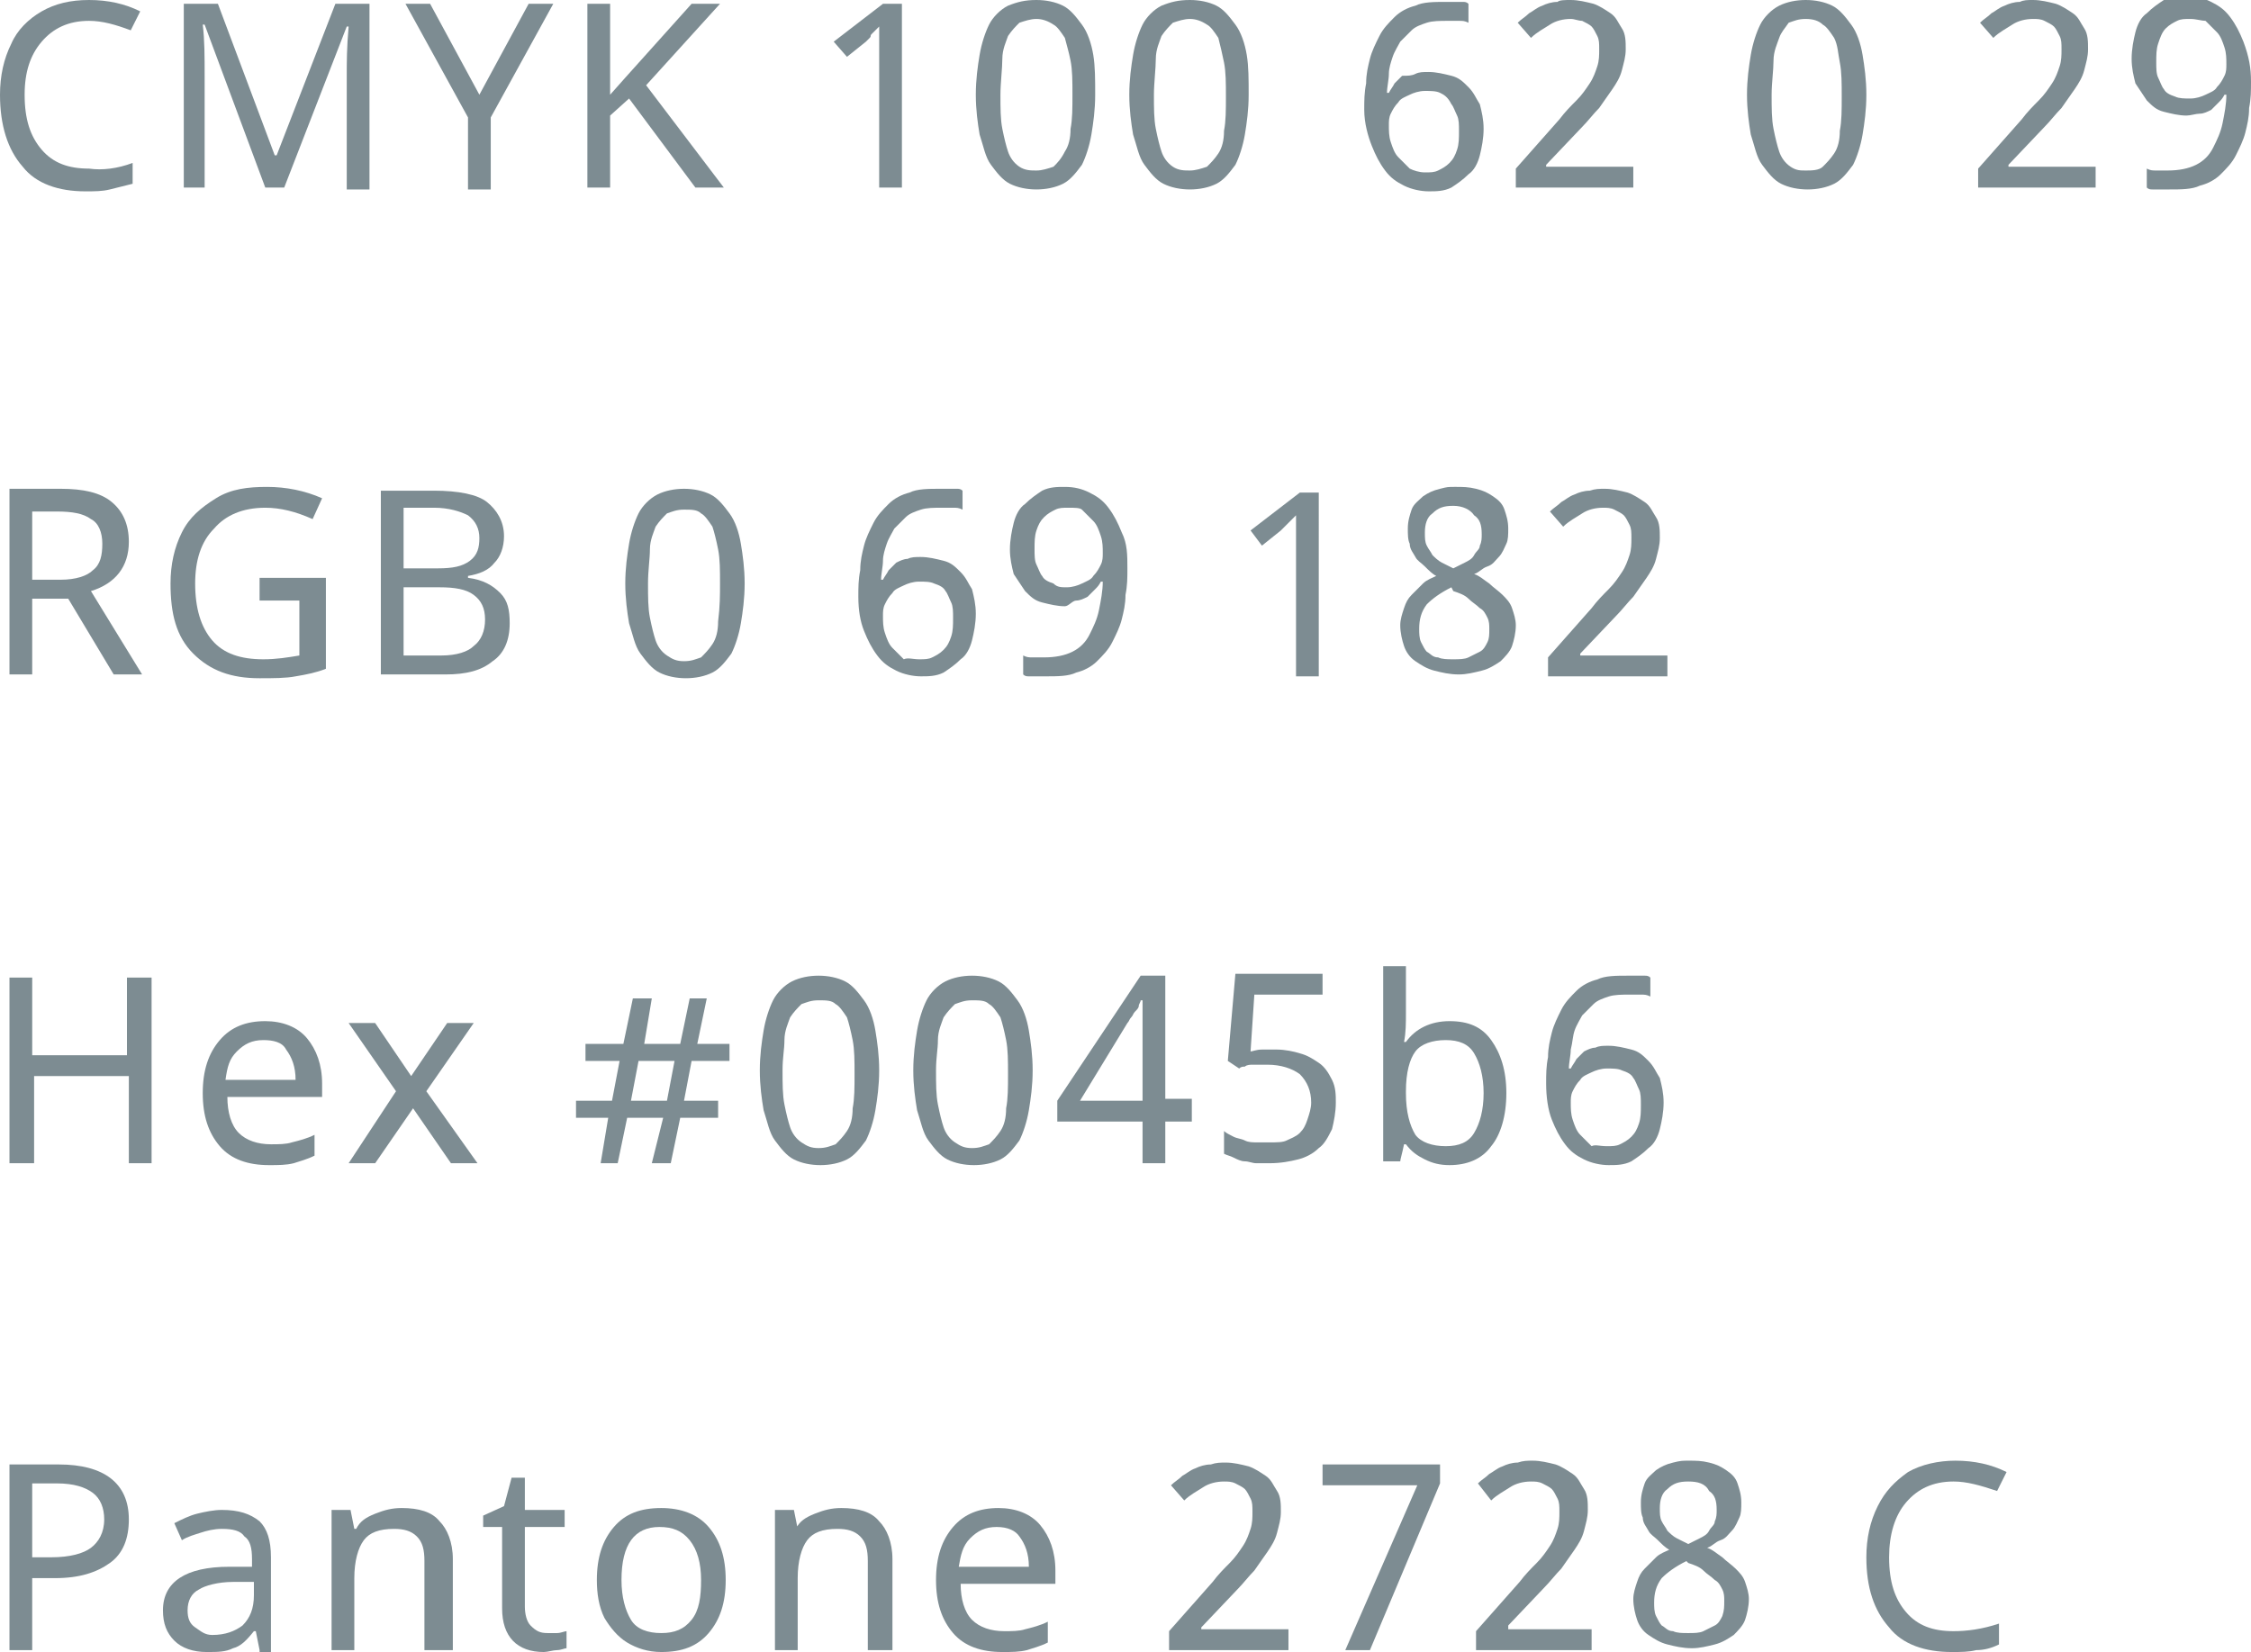 <?xml version="1.0" encoding="UTF-8"?> <!-- Generator: Adobe Illustrator 18.0.0, SVG Export Plug-In . SVG Version: 6.00 Build 0) --> <svg xmlns="http://www.w3.org/2000/svg" xmlns:xlink="http://www.w3.org/1999/xlink" x="0px" y="0px" viewBox="0 0 118.8 87.2" xml:space="preserve"> <g id="фон"> </g> <g id="статика"> </g> <g id="анимации"> <g> <g> <path fill="#7D8C92" d="M4.7,1.1c-1.1,0-1.9,0.4-2.5,1.1C1.6,2.9,1.3,3.8,1.3,5c0,1.3,0.3,2.2,0.9,2.9c0.6,0.7,1.4,1,2.5,1 C5.4,9,6.2,8.9,7,8.6v1.1C6.6,9.8,6.2,9.9,5.8,10c-0.4,0.1-0.8,0.1-1.3,0.1c-1.4,0-2.6-0.4-3.3-1.3C0.4,7.9,0,6.6,0,5 c0-1,0.2-1.9,0.6-2.7C0.9,1.6,1.5,1,2.2,0.6C2.9,0.2,3.7,0,4.7,0c1,0,1.9,0.2,2.7,0.6l-0.5,1C6.1,1.3,5.4,1.1,4.7,1.1z"></path> <path fill="#7D8C92" d="M14,9.9l-3.2-8.6h-0.1C10.8,2.1,10.8,3,10.8,4v5.9H9.7V0.2h1.8l3,8h0.1l3.1-8h1.8v9.8h-1.2v-6 c0-0.7,0-1.5,0.1-2.6h-0.1L15,9.9H14z"></path> <path fill="#7D8C92" d="M25.3,5l2.6-4.8h1.3l-3.3,6v3.8h-1.2V6.2l-3.3-6h1.3L25.3,5z"></path> <path fill="#7D8C92" d="M38.2,9.9h-1.5l-3.5-4.7l-1,0.9v3.8H31V0.2h1.2V5l0.8-0.9l3.5-3.9H38l-3.9,4.3L38.2,9.9z"></path> <path fill="#7D8C92" d="M47.6,9.9h-1.2V3.8c0-0.2,0-0.4,0-0.6c0-0.2,0-0.4,0-0.7c0-0.2,0-0.4,0-0.6c0-0.2,0-0.4,0-0.5 c-0.1,0.1-0.1,0.1-0.2,0.2s-0.1,0.1-0.2,0.2S46,1.9,45.9,2c-0.1,0.1-0.1,0.1-0.2,0.2l-1,0.8L44,2.2l2.6-2h1V9.9z"></path> <path fill="#7D8C92" d="M57.8,5c0,0.8-0.1,1.5-0.2,2.1c-0.1,0.6-0.3,1.2-0.5,1.6c-0.3,0.4-0.6,0.8-1,1c-0.4,0.2-0.9,0.3-1.4,0.3 c-0.5,0-1-0.1-1.4-0.3s-0.7-0.6-1-1s-0.4-1-0.6-1.6c-0.1-0.6-0.2-1.3-0.2-2.1c0-0.8,0.1-1.5,0.2-2.1s0.3-1.2,0.5-1.6 c0.2-0.4,0.6-0.8,1-1C53.7,0.1,54.1,0,54.7,0c0.5,0,1,0.1,1.4,0.3c0.4,0.2,0.7,0.6,1,1s0.5,1,0.6,1.6S57.8,4.2,57.8,5z M52.8,5 c0,0.7,0,1.3,0.1,1.8s0.2,0.9,0.3,1.2c0.1,0.3,0.3,0.6,0.6,0.8S54.4,9,54.7,9s0.6-0.1,0.9-0.2C55.8,8.6,56,8.4,56.2,8 c0.2-0.3,0.3-0.7,0.3-1.2c0.1-0.5,0.1-1.1,0.1-1.8c0-0.7,0-1.3-0.1-1.8S56.3,2.4,56.2,2c-0.2-0.3-0.4-0.6-0.6-0.7 C55.3,1.1,55,1,54.7,1s-0.6,0.1-0.9,0.2c-0.2,0.2-0.4,0.4-0.6,0.7c-0.1,0.3-0.3,0.7-0.3,1.2S52.8,4.4,52.8,5z"></path> <path fill="#7D8C92" d="M65.9,5c0,0.8-0.1,1.5-0.2,2.1c-0.1,0.6-0.3,1.2-0.5,1.6c-0.3,0.4-0.6,0.8-1,1c-0.4,0.2-0.9,0.3-1.4,0.3 c-0.5,0-1-0.1-1.4-0.3s-0.7-0.6-1-1s-0.4-1-0.6-1.6c-0.1-0.6-0.2-1.3-0.2-2.1c0-0.8,0.1-1.5,0.2-2.1s0.3-1.2,0.5-1.6 c0.2-0.4,0.6-0.8,1-1C61.8,0.1,62.2,0,62.8,0c0.5,0,1,0.1,1.4,0.3c0.4,0.2,0.7,0.6,1,1s0.5,1,0.6,1.6S65.9,4.2,65.9,5z M60.9,5 c0,0.7,0,1.3,0.1,1.8s0.2,0.9,0.3,1.2c0.1,0.3,0.3,0.6,0.6,0.8S62.5,9,62.8,9s0.6-0.1,0.9-0.2c0.2-0.2,0.4-0.4,0.6-0.7 c0.2-0.3,0.3-0.7,0.3-1.2c0.1-0.5,0.1-1.1,0.1-1.8c0-0.7,0-1.3-0.1-1.8S64.4,2.4,64.3,2c-0.2-0.3-0.4-0.6-0.6-0.7 C63.4,1.1,63.1,1,62.8,1s-0.6,0.1-0.9,0.2c-0.2,0.2-0.4,0.4-0.6,0.7c-0.1,0.3-0.3,0.7-0.3,1.2S60.9,4.4,60.9,5z"></path> <path fill="#7D8C92" d="M72,5.8c0-0.5,0-0.9,0.1-1.4c0-0.5,0.1-0.9,0.2-1.3c0.1-0.4,0.3-0.8,0.5-1.2c0.2-0.4,0.5-0.7,0.8-1 s0.7-0.5,1.1-0.6c0.4-0.2,1-0.2,1.6-0.2c0.1,0,0.2,0,0.3,0c0.1,0,0.2,0,0.3,0c0.1,0,0.2,0,0.3,0c0.1,0,0.2,0,0.3,0.1v1 c-0.2-0.1-0.3-0.1-0.5-0.1c-0.2,0-0.4,0-0.6,0c-0.4,0-0.8,0-1.1,0.1c-0.3,0.1-0.6,0.2-0.8,0.4c-0.2,0.2-0.4,0.4-0.6,0.6 c-0.1,0.2-0.3,0.5-0.4,0.8s-0.2,0.6-0.2,0.9c0,0.3-0.1,0.7-0.1,1h0.1c0.1-0.2,0.2-0.3,0.3-0.5c0.1-0.1,0.3-0.3,0.4-0.4 C74.3,4,74.5,4,74.7,3.9c0.2-0.1,0.4-0.1,0.7-0.1c0.4,0,0.8,0.1,1.2,0.2s0.6,0.3,0.9,0.6s0.4,0.6,0.6,0.9 c0.1,0.4,0.2,0.8,0.2,1.3c0,0.5-0.1,1-0.2,1.4c-0.1,0.4-0.3,0.8-0.6,1c-0.3,0.3-0.6,0.5-0.9,0.7c-0.4,0.2-0.8,0.2-1.2,0.2 c-0.4,0-0.9-0.1-1.3-0.3c-0.4-0.2-0.7-0.4-1-0.8c-0.3-0.4-0.5-0.8-0.7-1.3S72,6.5,72,5.8z M75.2,9.1c0.3,0,0.5,0,0.7-0.1 c0.2-0.1,0.4-0.2,0.6-0.4c0.2-0.2,0.3-0.4,0.4-0.7c0.1-0.3,0.1-0.6,0.1-1c0-0.3,0-0.6-0.1-0.8c-0.1-0.2-0.2-0.5-0.3-0.6 C76.4,5.1,76.2,5,76,4.9c-0.2-0.1-0.5-0.1-0.8-0.1c-0.3,0-0.6,0.1-0.8,0.2c-0.2,0.1-0.5,0.2-0.6,0.4c-0.2,0.2-0.3,0.4-0.4,0.6 c-0.1,0.2-0.1,0.4-0.1,0.6c0,0.3,0,0.6,0.1,0.9c0.1,0.3,0.2,0.6,0.4,0.8c0.2,0.2,0.4,0.4,0.6,0.6C74.6,9,74.9,9.1,75.2,9.1z"></path> <path fill="#7D8C92" d="M86.1,9.9H80v-1l2.3-2.6c0.3-0.4,0.6-0.7,0.9-1c0.3-0.3,0.5-0.6,0.7-0.9c0.2-0.3,0.3-0.6,0.4-0.9 s0.1-0.6,0.1-0.9c0-0.3,0-0.5-0.1-0.7c-0.1-0.2-0.2-0.4-0.3-0.5s-0.3-0.2-0.5-0.3C83.3,1.1,83.1,1,82.9,1c-0.4,0-0.8,0.1-1.1,0.3 c-0.3,0.2-0.7,0.4-1,0.7l-0.7-0.8c0.2-0.2,0.4-0.3,0.6-0.5c0.2-0.1,0.4-0.3,0.7-0.4c0.2-0.1,0.5-0.2,0.8-0.2 C82.3,0,82.6,0,82.9,0c0.4,0,0.8,0.1,1.2,0.2c0.3,0.1,0.6,0.3,0.9,0.5s0.4,0.5,0.6,0.8s0.2,0.7,0.2,1.1c0,0.4-0.1,0.7-0.2,1.1 s-0.3,0.7-0.5,1c-0.2,0.3-0.5,0.7-0.7,1c-0.3,0.3-0.6,0.7-0.9,1l-1.9,2v0.1h4.6V9.9z"></path> <path fill="#7D8C92" d="M98.5,5c0,0.8-0.1,1.5-0.2,2.1c-0.1,0.6-0.3,1.2-0.5,1.6c-0.3,0.4-0.6,0.8-1,1c-0.4,0.2-0.9,0.3-1.4,0.3 c-0.5,0-1-0.1-1.4-0.3s-0.7-0.6-1-1s-0.4-1-0.6-1.6c-0.1-0.6-0.2-1.3-0.2-2.1c0-0.8,0.1-1.5,0.2-2.1s0.3-1.2,0.5-1.6 c0.2-0.4,0.6-0.8,1-1C94.3,0.1,94.8,0,95.3,0c0.5,0,1,0.1,1.4,0.3c0.4,0.2,0.7,0.6,1,1s0.5,1,0.6,1.6S98.5,4.2,98.5,5z M93.5,5 c0,0.7,0,1.3,0.1,1.8s0.2,0.9,0.3,1.2c0.1,0.3,0.3,0.6,0.6,0.8S95,9,95.3,9S96,9,96.2,8.8c0.2-0.2,0.4-0.4,0.6-0.7 c0.2-0.3,0.3-0.7,0.3-1.2c0.1-0.5,0.1-1.1,0.1-1.8c0-0.7,0-1.3-0.1-1.8S97,2.4,96.8,2c-0.2-0.3-0.4-0.6-0.6-0.7 C96,1.1,95.7,1,95.3,1s-0.6,0.1-0.9,0.2C94.2,1.5,94,1.7,93.9,2c-0.1,0.3-0.3,0.7-0.3,1.2S93.5,4.4,93.5,5z"></path> <path fill="#7D8C92" d="M110.5,9.9h-6.1v-1l2.3-2.6c0.3-0.4,0.6-0.7,0.9-1c0.3-0.3,0.5-0.6,0.7-0.9c0.2-0.3,0.3-0.6,0.4-0.9 s0.1-0.6,0.1-0.9c0-0.3,0-0.5-0.1-0.7c-0.1-0.2-0.2-0.4-0.3-0.5s-0.3-0.2-0.5-0.3c-0.2-0.1-0.4-0.1-0.6-0.1 c-0.4,0-0.8,0.1-1.1,0.3c-0.3,0.2-0.7,0.4-1,0.7l-0.7-0.8c0.2-0.2,0.4-0.3,0.6-0.5c0.2-0.1,0.4-0.3,0.7-0.4 c0.2-0.1,0.5-0.2,0.8-0.2C106.8,0,107,0,107.3,0c0.4,0,0.8,0.1,1.2,0.2c0.3,0.1,0.6,0.3,0.9,0.5s0.4,0.5,0.6,0.8s0.2,0.7,0.2,1.1 c0,0.4-0.1,0.7-0.2,1.1s-0.3,0.7-0.5,1c-0.2,0.3-0.5,0.7-0.7,1c-0.3,0.3-0.6,0.7-0.9,1l-1.9,2v0.1h4.6V9.9z"></path> <path fill="#7D8C92" d="M118.8,4.3c0,0.5,0,0.9-0.1,1.4c0,0.5-0.1,0.9-0.2,1.3c-0.1,0.4-0.3,0.8-0.5,1.2c-0.2,0.4-0.5,0.7-0.8,1 c-0.3,0.3-0.7,0.5-1.1,0.6c-0.4,0.2-1,0.2-1.6,0.2c-0.1,0-0.2,0-0.3,0c-0.1,0-0.2,0-0.3,0c-0.1,0-0.2,0-0.3,0 c-0.1,0-0.2,0-0.3-0.1v-1c0.2,0.1,0.3,0.1,0.5,0.1c0.2,0,0.4,0,0.6,0c0.6,0,1.1-0.1,1.5-0.3c0.4-0.2,0.7-0.5,0.9-0.9 c0.2-0.4,0.4-0.8,0.5-1.3c0.1-0.5,0.2-1,0.2-1.5h-0.1c-0.1,0.2-0.2,0.3-0.3,0.4c-0.1,0.1-0.3,0.3-0.4,0.4 c-0.2,0.1-0.4,0.2-0.6,0.2s-0.5,0.1-0.7,0.1c-0.4,0-0.8-0.1-1.2-0.2s-0.6-0.3-0.9-0.6c-0.2-0.3-0.4-0.6-0.6-0.9 c-0.1-0.4-0.2-0.8-0.2-1.3c0-0.5,0.1-1,0.2-1.4c0.1-0.4,0.3-0.8,0.6-1c0.3-0.3,0.6-0.5,0.9-0.7c0.4-0.2,0.8-0.2,1.2-0.2 c0.5,0,0.9,0.1,1.3,0.3c0.4,0.2,0.7,0.4,1,0.8c0.3,0.4,0.5,0.8,0.7,1.3C118.7,3,118.8,3.6,118.8,4.3z M115.6,1 c-0.3,0-0.5,0-0.7,0.1c-0.2,0.1-0.4,0.2-0.6,0.4S114,2,113.9,2.3c-0.1,0.3-0.1,0.6-0.1,1c0,0.3,0,0.6,0.1,0.8 c0.1,0.2,0.2,0.5,0.3,0.6c0.1,0.2,0.3,0.3,0.6,0.4c0.2,0.1,0.5,0.1,0.8,0.1c0.3,0,0.6-0.1,0.8-0.2c0.2-0.1,0.5-0.2,0.6-0.4 c0.2-0.2,0.3-0.4,0.4-0.6c0.1-0.2,0.1-0.4,0.1-0.6c0-0.3,0-0.6-0.1-0.9c-0.1-0.3-0.2-0.6-0.4-0.8s-0.4-0.4-0.6-0.6 C116.2,1.1,115.9,1,115.6,1z"></path> <path fill="#7D8C92" d="M1.7,31.6v4H0.5v-9.8h2.7c1.2,0,2.1,0.2,2.7,0.7s0.9,1.2,0.9,2.1c0,1.3-0.7,2.2-2,2.6l2.7,4.4H6l-2.4-4 H1.7z M1.7,30.6h1.5c0.8,0,1.4-0.2,1.7-0.5c0.4-0.3,0.5-0.8,0.5-1.4c0-0.6-0.2-1.1-0.6-1.3c-0.4-0.3-1-0.4-1.8-0.4H1.7V30.6z"></path> <path fill="#7D8C92" d="M13.8,30.5h3.4v4.8c-0.5,0.2-1,0.3-1.6,0.4c-0.5,0.1-1.2,0.1-1.9,0.1c-1.5,0-2.6-0.4-3.5-1.3 s-1.2-2.1-1.2-3.7c0-1,0.2-1.9,0.6-2.7c0.4-0.8,1-1.3,1.8-1.8s1.7-0.6,2.7-0.6c1,0,2,0.2,2.9,0.6l-0.5,1.1 c-0.9-0.4-1.7-0.6-2.5-0.6c-1.2,0-2.1,0.4-2.7,1.1c-0.7,0.7-1,1.7-1,2.9c0,1.3,0.3,2.3,0.9,3s1.5,1,2.7,1c0.7,0,1.3-0.1,1.9-0.2 v-2.9h-2.1V30.5z"></path> <path fill="#7D8C92" d="M20.1,25.9h2.8c1.3,0,2.3,0.2,2.8,0.6s0.9,1,0.9,1.8c0,0.6-0.2,1.1-0.5,1.4c-0.3,0.4-0.8,0.6-1.4,0.7v0.1 c0.8,0.1,1.3,0.4,1.7,0.8c0.4,0.4,0.5,0.9,0.5,1.6c0,0.9-0.3,1.6-0.9,2c-0.6,0.5-1.4,0.7-2.5,0.7h-3.4V25.9z M21.3,30h1.8 c0.8,0,1.3-0.1,1.7-0.4s0.5-0.7,0.5-1.2c0-0.5-0.2-0.9-0.6-1.2c-0.4-0.2-1-0.4-1.8-0.4h-1.6V30z M21.3,31.1v3.5h2 c0.8,0,1.4-0.2,1.7-0.5c0.4-0.3,0.6-0.8,0.6-1.4c0-0.6-0.2-1-0.6-1.3c-0.4-0.3-1-0.4-1.8-0.4H21.3z"></path> <path fill="#7D8C92" d="M39.3,30.8c0,0.8-0.1,1.5-0.2,2.1c-0.1,0.6-0.3,1.2-0.5,1.6c-0.3,0.4-0.6,0.8-1,1 c-0.4,0.2-0.9,0.3-1.4,0.3c-0.5,0-1-0.1-1.4-0.3s-0.7-0.6-1-1s-0.4-1-0.6-1.6c-0.1-0.6-0.2-1.3-0.2-2.1c0-0.8,0.1-1.5,0.2-2.1 s0.3-1.2,0.5-1.6c0.2-0.4,0.6-0.8,1-1c0.4-0.2,0.9-0.3,1.4-0.3c0.5,0,1,0.1,1.4,0.3c0.4,0.2,0.7,0.6,1,1s0.5,1,0.6,1.6 S39.3,30,39.3,30.8z M34.2,30.8c0,0.7,0,1.3,0.1,1.8s0.2,0.9,0.3,1.2c0.1,0.3,0.3,0.6,0.6,0.8s0.5,0.3,0.9,0.3s0.6-0.1,0.9-0.2 c0.2-0.2,0.4-0.4,0.6-0.7c0.2-0.3,0.3-0.7,0.3-1.2C38,32,38,31.4,38,30.8c0-0.7,0-1.3-0.1-1.8s-0.2-0.9-0.3-1.2 c-0.2-0.3-0.4-0.6-0.6-0.7c-0.2-0.2-0.5-0.2-0.9-0.2s-0.6,0.1-0.9,0.2c-0.2,0.2-0.4,0.4-0.6,0.7c-0.1,0.3-0.3,0.7-0.3,1.2 S34.2,30.1,34.2,30.8z"></path> <path fill="#7D8C92" d="M45.3,31.5c0-0.5,0-0.9,0.1-1.4c0-0.5,0.1-0.9,0.2-1.3c0.1-0.4,0.3-0.8,0.5-1.2c0.2-0.4,0.5-0.7,0.8-1 s0.7-0.5,1.1-0.6c0.4-0.2,1-0.2,1.6-0.2c0.1,0,0.2,0,0.3,0c0.1,0,0.2,0,0.3,0c0.1,0,0.2,0,0.3,0c0.1,0,0.2,0,0.3,0.1v1 c-0.2-0.1-0.3-0.1-0.5-0.1c-0.2,0-0.4,0-0.6,0c-0.4,0-0.8,0-1.1,0.1c-0.3,0.1-0.6,0.2-0.8,0.4c-0.2,0.2-0.4,0.4-0.6,0.6 c-0.1,0.2-0.3,0.5-0.4,0.8s-0.2,0.6-0.2,0.9c0,0.3-0.1,0.7-0.1,1h0.1c0.1-0.2,0.2-0.3,0.3-0.5c0.1-0.1,0.3-0.3,0.4-0.4 c0.2-0.1,0.4-0.2,0.6-0.2c0.2-0.1,0.4-0.1,0.7-0.1c0.4,0,0.8,0.1,1.2,0.2s0.6,0.3,0.9,0.6s0.4,0.6,0.6,0.9 c0.1,0.4,0.2,0.8,0.2,1.3c0,0.5-0.1,1-0.2,1.4c-0.1,0.4-0.3,0.8-0.6,1c-0.3,0.3-0.6,0.5-0.9,0.7c-0.4,0.2-0.8,0.2-1.2,0.2 c-0.4,0-0.9-0.1-1.3-0.3c-0.4-0.2-0.7-0.4-1-0.8c-0.3-0.4-0.5-0.8-0.7-1.3S45.3,32.2,45.3,31.5z M48.5,34.8c0.3,0,0.5,0,0.7-0.1 c0.2-0.1,0.4-0.2,0.6-0.4c0.2-0.2,0.3-0.4,0.4-0.7c0.1-0.3,0.1-0.6,0.1-1c0-0.3,0-0.6-0.1-0.8c-0.1-0.2-0.2-0.5-0.3-0.6 c-0.1-0.2-0.3-0.3-0.6-0.4c-0.2-0.1-0.5-0.1-0.8-0.1c-0.3,0-0.6,0.1-0.8,0.2c-0.2,0.1-0.5,0.2-0.6,0.4c-0.2,0.2-0.3,0.4-0.4,0.6 c-0.1,0.2-0.1,0.4-0.1,0.6c0,0.3,0,0.6,0.1,0.9c0.1,0.3,0.2,0.6,0.4,0.8c0.2,0.2,0.4,0.4,0.6,0.6C47.9,34.7,48.2,34.8,48.5,34.8z "></path> <path fill="#7D8C92" d="M59.5,30c0,0.5,0,0.9-0.1,1.4c0,0.5-0.1,0.9-0.2,1.3c-0.1,0.4-0.3,0.8-0.5,1.2c-0.2,0.4-0.5,0.7-0.8,1 c-0.3,0.3-0.7,0.5-1.1,0.6c-0.4,0.2-1,0.2-1.6,0.2c-0.1,0-0.2,0-0.3,0c-0.1,0-0.2,0-0.3,0c-0.1,0-0.2,0-0.3,0 c-0.1,0-0.2,0-0.3-0.1v-1c0.2,0.1,0.3,0.1,0.5,0.1c0.2,0,0.4,0,0.6,0c0.6,0,1.1-0.1,1.5-0.3c0.4-0.2,0.7-0.5,0.9-0.9 c0.2-0.4,0.4-0.8,0.5-1.3c0.1-0.5,0.2-1,0.2-1.5h-0.1c-0.1,0.2-0.2,0.3-0.3,0.4c-0.1,0.1-0.3,0.3-0.4,0.4 c-0.2,0.1-0.4,0.2-0.6,0.2S56.4,32,56.2,32c-0.4,0-0.8-0.1-1.2-0.2s-0.6-0.3-0.9-0.6c-0.2-0.3-0.4-0.6-0.6-0.9 c-0.1-0.4-0.2-0.8-0.2-1.3c0-0.5,0.1-1,0.2-1.4c0.1-0.4,0.3-0.8,0.6-1c0.3-0.3,0.6-0.5,0.9-0.7c0.4-0.2,0.8-0.2,1.2-0.2 c0.5,0,0.9,0.1,1.3,0.3c0.4,0.2,0.7,0.4,1,0.8c0.3,0.4,0.5,0.8,0.7,1.3C59.5,28.7,59.5,29.3,59.5,30z M56.4,26.8 c-0.3,0-0.5,0-0.7,0.1c-0.2,0.1-0.4,0.2-0.6,0.4s-0.3,0.4-0.4,0.7c-0.1,0.3-0.1,0.6-0.1,1c0,0.3,0,0.6,0.1,0.8 c0.1,0.2,0.2,0.5,0.3,0.6c0.1,0.2,0.3,0.3,0.6,0.4C55.8,31,56,31,56.3,31c0.3,0,0.6-0.1,0.8-0.2c0.2-0.1,0.5-0.2,0.6-0.4 c0.2-0.2,0.3-0.4,0.4-0.6c0.1-0.2,0.1-0.4,0.1-0.6c0-0.3,0-0.6-0.1-0.9c-0.1-0.3-0.2-0.6-0.4-0.8s-0.4-0.4-0.6-0.6 C57,26.8,56.7,26.8,56.4,26.8z"></path> <path fill="#7D8C92" d="M69.6,35.7h-1.2v-6.1c0-0.2,0-0.4,0-0.6c0-0.2,0-0.4,0-0.7c0-0.2,0-0.4,0-0.6c0-0.2,0-0.4,0-0.5 c-0.1,0.1-0.1,0.1-0.2,0.2s-0.1,0.1-0.2,0.2s-0.1,0.1-0.2,0.2c-0.1,0.1-0.1,0.1-0.2,0.2l-1,0.8l-0.6-0.8l2.6-2h1V35.7z"></path> <path fill="#7D8C92" d="M76.8,25.7c0.4,0,0.7,0,1.1,0.1s0.6,0.2,0.9,0.4c0.3,0.2,0.5,0.4,0.6,0.7c0.1,0.3,0.2,0.6,0.2,1 c0,0.3,0,0.6-0.1,0.8c-0.1,0.2-0.2,0.5-0.4,0.7c-0.2,0.2-0.3,0.4-0.6,0.5s-0.4,0.3-0.7,0.4c0.3,0.1,0.5,0.3,0.8,0.5 c0.2,0.2,0.5,0.4,0.7,0.6s0.4,0.4,0.5,0.7c0.1,0.3,0.2,0.6,0.2,0.9c0,0.4-0.1,0.8-0.2,1.1c-0.1,0.3-0.4,0.6-0.6,0.8 c-0.3,0.2-0.6,0.4-1,0.5c-0.4,0.1-0.8,0.2-1.2,0.2c-0.5,0-0.9-0.1-1.3-0.2c-0.4-0.1-0.7-0.3-1-0.5c-0.3-0.2-0.5-0.5-0.6-0.8 c-0.1-0.3-0.2-0.7-0.2-1.1c0-0.3,0.1-0.6,0.2-0.9c0.1-0.3,0.2-0.5,0.4-0.7c0.2-0.2,0.4-0.4,0.6-0.6c0.2-0.2,0.5-0.3,0.7-0.4 c-0.2-0.1-0.4-0.3-0.6-0.5c-0.2-0.2-0.4-0.3-0.5-0.5c-0.1-0.2-0.3-0.4-0.3-0.7c-0.1-0.2-0.1-0.5-0.1-0.8c0-0.4,0.1-0.7,0.2-1 c0.1-0.3,0.4-0.5,0.6-0.7c0.3-0.2,0.5-0.3,0.9-0.4S76.4,25.7,76.8,25.7z M74.9,33.2c0,0.2,0,0.5,0.1,0.7s0.2,0.4,0.3,0.5 c0.2,0.1,0.3,0.3,0.6,0.3c0.2,0.1,0.5,0.1,0.8,0.1c0.3,0,0.6,0,0.8-0.1c0.2-0.1,0.4-0.2,0.6-0.3s0.3-0.3,0.4-0.5 c0.1-0.2,0.1-0.4,0.1-0.7c0-0.2,0-0.4-0.1-0.6s-0.2-0.4-0.4-0.5c-0.2-0.2-0.4-0.3-0.6-0.5s-0.5-0.3-0.8-0.4L76.6,31 c-0.6,0.3-1,0.6-1.3,0.9C75,32.3,74.9,32.7,74.9,33.2z M76.7,26.7c-0.5,0-0.8,0.1-1.1,0.4c-0.3,0.2-0.4,0.6-0.4,1 c0,0.3,0,0.5,0.1,0.7s0.2,0.3,0.3,0.5c0.1,0.1,0.3,0.3,0.5,0.4c0.2,0.1,0.4,0.2,0.6,0.3c0.2-0.1,0.4-0.2,0.6-0.3s0.4-0.2,0.5-0.4 s0.3-0.3,0.3-0.5c0.1-0.2,0.1-0.4,0.1-0.6c0-0.5-0.1-0.8-0.4-1C77.6,26.9,77.2,26.7,76.7,26.7z"></path> <path fill="#7D8C92" d="M87.8,35.7h-6.1v-1l2.3-2.6c0.3-0.4,0.6-0.7,0.9-1c0.3-0.3,0.5-0.6,0.7-0.9c0.2-0.3,0.3-0.6,0.4-0.9 s0.1-0.6,0.1-0.9c0-0.3,0-0.5-0.1-0.7c-0.1-0.2-0.2-0.4-0.3-0.5s-0.3-0.2-0.5-0.3c-0.2-0.1-0.4-0.1-0.6-0.1 c-0.4,0-0.8,0.1-1.1,0.3c-0.3,0.2-0.7,0.4-1,0.7l-0.7-0.8c0.2-0.2,0.4-0.3,0.6-0.5c0.2-0.1,0.4-0.3,0.7-0.4 c0.2-0.1,0.5-0.2,0.8-0.2c0.3-0.1,0.5-0.1,0.8-0.1c0.4,0,0.8,0.1,1.2,0.2c0.3,0.1,0.6,0.3,0.9,0.5s0.4,0.5,0.6,0.8 s0.2,0.7,0.2,1.1c0,0.4-0.1,0.7-0.2,1.1s-0.3,0.7-0.5,1c-0.2,0.3-0.5,0.7-0.7,1c-0.3,0.3-0.6,0.7-0.9,1l-1.9,2v0.1h4.6V35.7z"></path> <path fill="#7D8C92" d="M8,61.4H6.8v-4.6h-5v4.6H0.5v-9.8h1.2v4.1h5v-4.1H8V61.4z"></path> <path fill="#7D8C92" d="M14.2,61.5c-1.1,0-2-0.3-2.6-1c-0.6-0.7-0.9-1.6-0.9-2.8c0-1.2,0.3-2.1,0.9-2.8s1.4-1,2.4-1 c0.9,0,1.7,0.3,2.2,0.9c0.5,0.6,0.8,1.4,0.8,2.4v0.7h-5c0,0.8,0.2,1.5,0.6,1.9c0.4,0.4,1,0.6,1.7,0.6c0.4,0,0.8,0,1.1-0.1 c0.4-0.1,0.8-0.2,1.2-0.4V61c-0.4,0.2-0.8,0.3-1.1,0.4C15.1,61.5,14.7,61.5,14.2,61.5z M13.9,54.9c-0.6,0-1,0.2-1.4,0.6 S12,56.3,11.9,57h3.7c0-0.7-0.2-1.2-0.5-1.6C14.9,55,14.4,54.9,13.9,54.9z"></path> <path fill="#7D8C92" d="M20.9,57.6L18.4,54h1.4l1.9,2.8l1.9-2.8h1.4l-2.5,3.6l2.7,3.8h-1.4l-2-2.9l-2,2.9h-1.4L20.9,57.6z"></path> <path fill="#7D8C92" d="M36.5,56l-0.4,2.1h1.8V59h-2l-0.5,2.4h-1L35,59h-1.9l-0.5,2.4h-0.9l0.4-2.4h-1.7v-0.9h1.9l0.4-2.1h-1.8 v-0.9h2l0.5-2.4h1l-0.4,2.4h1.9l0.5-2.4h0.9l-0.5,2.4h1.7V56H36.5z M33.3,58.1h1.9l0.4-2.1h-1.9L33.3,58.1z"></path> <path fill="#7D8C92" d="M46.4,56.5c0,0.8-0.1,1.5-0.2,2.1c-0.1,0.6-0.3,1.2-0.5,1.6c-0.3,0.4-0.6,0.8-1,1 c-0.4,0.2-0.9,0.3-1.4,0.3c-0.5,0-1-0.1-1.4-0.3s-0.7-0.6-1-1s-0.4-1-0.6-1.6c-0.1-0.6-0.2-1.3-0.2-2.1c0-0.8,0.1-1.5,0.2-2.1 s0.3-1.2,0.5-1.6c0.2-0.4,0.6-0.8,1-1c0.4-0.2,0.9-0.3,1.4-0.3c0.5,0,1,0.1,1.4,0.3c0.4,0.2,0.7,0.6,1,1s0.5,1,0.6,1.6 S46.4,55.7,46.4,56.5z M41.3,56.5c0,0.7,0,1.3,0.1,1.8s0.2,0.9,0.3,1.2c0.1,0.3,0.3,0.6,0.6,0.8s0.5,0.3,0.9,0.3s0.6-0.1,0.9-0.2 c0.2-0.2,0.4-0.4,0.6-0.7c0.2-0.3,0.3-0.7,0.3-1.2c0.1-0.5,0.1-1.1,0.1-1.8c0-0.7,0-1.3-0.1-1.8s-0.2-0.9-0.3-1.2 c-0.2-0.3-0.4-0.6-0.6-0.7c-0.2-0.2-0.5-0.2-0.9-0.2s-0.6,0.1-0.9,0.2c-0.2,0.2-0.4,0.4-0.6,0.7c-0.1,0.3-0.3,0.7-0.3,1.2 S41.3,55.8,41.3,56.5z"></path> <path fill="#7D8C92" d="M54.5,56.5c0,0.8-0.1,1.5-0.2,2.1c-0.1,0.6-0.3,1.2-0.5,1.6c-0.3,0.4-0.6,0.8-1,1 c-0.4,0.2-0.9,0.3-1.4,0.3c-0.5,0-1-0.1-1.4-0.3s-0.7-0.6-1-1s-0.4-1-0.6-1.6c-0.1-0.6-0.2-1.3-0.2-2.1c0-0.8,0.1-1.5,0.2-2.1 s0.3-1.2,0.5-1.6c0.2-0.4,0.6-0.8,1-1c0.4-0.2,0.9-0.3,1.4-0.3c0.5,0,1,0.1,1.4,0.3c0.4,0.2,0.7,0.6,1,1s0.5,1,0.6,1.6 S54.5,55.7,54.5,56.5z M49.4,56.5c0,0.7,0,1.3,0.1,1.8s0.2,0.9,0.3,1.2c0.1,0.3,0.3,0.6,0.6,0.8s0.5,0.3,0.9,0.3s0.6-0.1,0.9-0.2 c0.2-0.2,0.4-0.4,0.6-0.7c0.2-0.3,0.3-0.7,0.3-1.2c0.1-0.5,0.1-1.1,0.1-1.8c0-0.7,0-1.3-0.1-1.8s-0.2-0.9-0.3-1.2 c-0.2-0.3-0.4-0.6-0.6-0.7c-0.2-0.2-0.5-0.2-0.9-0.2s-0.6,0.1-0.9,0.2c-0.2,0.2-0.4,0.4-0.6,0.7c-0.1,0.3-0.3,0.7-0.3,1.2 S49.4,55.8,49.4,56.5z"></path> <path fill="#7D8C92" d="M62.9,59.2h-1.4v2.2h-1.2v-2.2h-4.5v-1.1l4.4-6.6h1.3v6.5h1.4V59.2z M60.3,58.1v-2.4c0-0.2,0-0.5,0-0.8 c0-0.3,0-0.5,0-0.8s0-0.5,0-0.7s0-0.4,0-0.6h-0.1c0,0.1-0.1,0.2-0.1,0.3s-0.1,0.2-0.2,0.3s-0.1,0.2-0.2,0.3s-0.1,0.2-0.2,0.3 L57,58.1H60.3z"></path> <path fill="#7D8C92" d="M67.4,55.4c0.4,0,0.9,0.1,1.2,0.2c0.4,0.1,0.7,0.3,1,0.5c0.3,0.2,0.5,0.5,0.7,0.9 c0.2,0.4,0.2,0.8,0.2,1.2c0,0.5-0.1,1-0.2,1.4c-0.2,0.4-0.4,0.8-0.7,1c-0.3,0.3-0.7,0.5-1.1,0.6s-0.9,0.2-1.5,0.2 c-0.2,0-0.5,0-0.7,0c-0.2,0-0.4-0.1-0.6-0.1s-0.4-0.1-0.6-0.2s-0.3-0.1-0.5-0.2v-1.2c0.1,0.1,0.3,0.2,0.5,0.3 c0.2,0.1,0.4,0.1,0.6,0.2c0.2,0.1,0.4,0.1,0.7,0.1c0.2,0,0.4,0,0.6,0c0.4,0,0.7,0,0.9-0.1s0.5-0.2,0.7-0.4 c0.2-0.2,0.3-0.4,0.4-0.7c0.1-0.3,0.2-0.6,0.2-0.9c0-0.6-0.2-1.1-0.6-1.5c-0.4-0.3-1-0.5-1.7-0.5c-0.1,0-0.3,0-0.4,0 s-0.3,0-0.4,0c-0.1,0-0.3,0-0.4,0.1c-0.1,0-0.2,0-0.3,0.1l-0.6-0.4l0.4-4.6h4.6v1.1h-3.6L66,55.5c0.1,0,0.3-0.1,0.6-0.1 S67.1,55.4,67.4,55.4z"></path> <path fill="#7D8C92" d="M76.5,53.9c1,0,1.7,0.3,2.2,1s0.8,1.6,0.8,2.8c0,1.2-0.3,2.2-0.8,2.8c-0.5,0.7-1.3,1-2.2,1 c-0.5,0-0.9-0.1-1.3-0.3c-0.4-0.2-0.7-0.4-1-0.8h-0.1c-0.1,0.5-0.2,0.8-0.2,0.9H73V51h1.2v2.5c0,0.5,0,1-0.1,1.5h0.1 C74.7,54.3,75.5,53.9,76.5,53.9z M76.3,54.9c-0.7,0-1.3,0.2-1.6,0.6c-0.3,0.4-0.5,1.1-0.5,2.1v0.1c0,1,0.2,1.7,0.5,2.2 c0.3,0.4,0.9,0.6,1.6,0.6c0.7,0,1.2-0.2,1.5-0.7s0.5-1.2,0.5-2.1c0-0.9-0.2-1.6-0.5-2.1C77.5,55.1,77,54.9,76.3,54.9z"></path> <path fill="#7D8C92" d="M81.6,57.2c0-0.5,0-0.9,0.1-1.4c0-0.5,0.1-0.9,0.2-1.3c0.1-0.4,0.3-0.8,0.5-1.2c0.2-0.4,0.5-0.7,0.8-1 s0.7-0.5,1.1-0.6c0.4-0.2,1-0.2,1.6-0.2c0.1,0,0.2,0,0.3,0c0.1,0,0.2,0,0.3,0c0.1,0,0.2,0,0.3,0c0.1,0,0.2,0,0.3,0.1v1 c-0.2-0.1-0.3-0.1-0.5-0.1c-0.2,0-0.4,0-0.6,0c-0.4,0-0.8,0-1.1,0.1c-0.3,0.1-0.6,0.2-0.8,0.4c-0.2,0.2-0.4,0.4-0.6,0.6 c-0.1,0.2-0.3,0.5-0.4,0.8S83,55,82.9,55.4c0,0.3-0.1,0.7-0.1,1h0.1c0.1-0.2,0.2-0.3,0.3-0.5c0.1-0.1,0.3-0.3,0.4-0.4 c0.2-0.1,0.4-0.2,0.6-0.2c0.2-0.1,0.4-0.1,0.7-0.1c0.4,0,0.8,0.1,1.2,0.2s0.6,0.3,0.9,0.6s0.4,0.6,0.6,0.9 c0.1,0.4,0.2,0.8,0.2,1.3c0,0.5-0.1,1-0.2,1.4c-0.1,0.4-0.3,0.8-0.6,1c-0.3,0.3-0.6,0.5-0.9,0.7c-0.4,0.2-0.8,0.2-1.2,0.2 c-0.4,0-0.9-0.1-1.3-0.3c-0.4-0.2-0.7-0.4-1-0.8c-0.3-0.4-0.5-0.8-0.7-1.3S81.6,57.9,81.6,57.2z M84.8,60.5c0.3,0,0.5,0,0.7-0.1 c0.2-0.1,0.4-0.2,0.6-0.4c0.2-0.2,0.3-0.4,0.4-0.7c0.1-0.3,0.1-0.6,0.1-1c0-0.3,0-0.6-0.1-0.8c-0.1-0.2-0.2-0.5-0.3-0.6 c-0.1-0.2-0.3-0.3-0.6-0.4c-0.2-0.1-0.5-0.1-0.8-0.1c-0.3,0-0.6,0.1-0.8,0.2c-0.2,0.1-0.5,0.2-0.6,0.4c-0.2,0.2-0.3,0.4-0.4,0.6 c-0.1,0.2-0.1,0.4-0.1,0.6c0,0.3,0,0.6,0.1,0.9c0.1,0.3,0.2,0.6,0.4,0.8c0.2,0.2,0.4,0.4,0.6,0.6C84.2,60.4,84.4,60.5,84.8,60.5z "></path> <path fill="#7D8C92" d="M6.8,80.2c0,1-0.3,1.8-1,2.3c-0.7,0.5-1.6,0.8-2.9,0.8H1.7v3.8H0.5v-9.8h2.6C5.5,77.3,6.8,78.3,6.8,80.2z M1.7,82.2h1c1,0,1.7-0.2,2.1-0.5c0.4-0.3,0.7-0.8,0.7-1.5c0-0.6-0.2-1.1-0.6-1.4s-1-0.5-1.9-0.5H1.7V82.2z"></path> <path fill="#7D8C92" d="M13.7,87.1l-0.2-1h-0.1c-0.4,0.5-0.7,0.8-1.1,0.9c-0.4,0.2-0.8,0.2-1.4,0.2c-0.7,0-1.3-0.2-1.7-0.6 S8.6,85.7,8.6,85c0-1.5,1.2-2.3,3.5-2.3l1.2,0v-0.4c0-0.6-0.1-1-0.4-1.2c-0.2-0.3-0.6-0.4-1.2-0.4c-0.4,0-0.8,0.1-1.1,0.2 c-0.3,0.1-0.7,0.2-1,0.4l-0.4-0.9c0.4-0.2,0.8-0.4,1.2-0.5c0.4-0.1,0.9-0.2,1.3-0.2c0.9,0,1.5,0.2,2,0.6c0.4,0.4,0.6,1,0.6,1.9v5 H13.7z M11.2,86.3c0.7,0,1.2-0.2,1.6-0.5c0.4-0.4,0.6-0.9,0.6-1.6v-0.7l-1.1,0c-0.8,0-1.5,0.2-1.8,0.4c-0.4,0.2-0.6,0.6-0.6,1.1 c0,0.4,0.1,0.7,0.4,0.9S10.8,86.3,11.2,86.3z"></path> <path fill="#7D8C92" d="M22.4,87.1v-4.7c0-0.6-0.1-1-0.4-1.3c-0.3-0.3-0.7-0.4-1.2-0.4c-0.8,0-1.3,0.2-1.6,0.6s-0.5,1.1-0.5,2 v3.8h-1.2v-7.4h1l0.2,1h0.1c0.2-0.4,0.5-0.6,1-0.8s0.9-0.3,1.4-0.3c0.9,0,1.6,0.2,2,0.7c0.4,0.4,0.7,1.1,0.7,2v4.8H22.4z"></path> <path fill="#7D8C92" d="M28.9,86.2c0.2,0,0.3,0,0.5,0s0.4-0.1,0.5-0.1V87c-0.1,0-0.3,0.1-0.5,0.1s-0.5,0.1-0.7,0.1 c-1.4,0-2.2-0.8-2.2-2.3v-4.3h-1v-0.6l1.1-0.5L27,78h0.7v1.7h2.1v0.9h-2.1v4.2c0,0.4,0.1,0.8,0.3,1 C28.3,86.1,28.5,86.2,28.9,86.2z"></path> <path fill="#7D8C92" d="M38.3,83.4c0,1.2-0.3,2.1-0.9,2.8c-0.6,0.7-1.4,1-2.5,1c-0.7,0-1.3-0.2-1.8-0.5c-0.5-0.3-0.9-0.8-1.2-1.3 c-0.3-0.6-0.4-1.3-0.4-2c0-1.2,0.3-2.1,0.9-2.8s1.4-1,2.5-1c1,0,1.9,0.3,2.5,1S38.3,82.2,38.3,83.4z M32.8,83.4 c0,0.9,0.2,1.6,0.5,2.1s0.9,0.7,1.6,0.7c0.7,0,1.2-0.2,1.6-0.7s0.5-1.2,0.5-2.1c0-0.9-0.2-1.6-0.6-2.1c-0.4-0.5-0.9-0.7-1.6-0.7 C33.5,80.6,32.8,81.5,32.8,83.4z"></path> <path fill="#7D8C92" d="M45.8,87.1v-4.7c0-0.6-0.1-1-0.4-1.3c-0.3-0.3-0.7-0.4-1.2-0.4c-0.8,0-1.3,0.2-1.6,0.6s-0.5,1.1-0.5,2 v3.8h-1.2v-7.4h1l0.2,1H42c0.2-0.4,0.5-0.6,1-0.8s0.9-0.3,1.4-0.3c0.9,0,1.6,0.2,2,0.7c0.4,0.4,0.7,1.1,0.7,2v4.8H45.8z"></path> <path fill="#7D8C92" d="M52.9,87.2c-1.1,0-2-0.3-2.6-1c-0.6-0.7-0.9-1.6-0.9-2.8c0-1.2,0.3-2.1,0.9-2.8s1.4-1,2.4-1 c0.9,0,1.7,0.3,2.2,0.9c0.5,0.6,0.8,1.4,0.8,2.4v0.7h-5c0,0.8,0.2,1.5,0.6,1.9c0.4,0.4,1,0.6,1.7,0.6c0.4,0,0.8,0,1.1-0.1 c0.4-0.1,0.8-0.2,1.2-0.4v1.1c-0.4,0.2-0.8,0.3-1.1,0.4C53.8,87.2,53.4,87.2,52.9,87.2z M52.6,80.6c-0.6,0-1,0.2-1.4,0.6 s-0.5,0.9-0.6,1.5h3.7c0-0.7-0.2-1.2-0.5-1.6C53.6,80.8,53.2,80.6,52.6,80.6z"></path> <path fill="#7D8C92" d="M67.8,87.1h-6.1v-1l2.3-2.6c0.3-0.4,0.6-0.7,0.9-1c0.3-0.3,0.5-0.6,0.7-0.9c0.2-0.3,0.3-0.6,0.4-0.9 s0.1-0.6,0.1-0.9c0-0.3,0-0.5-0.1-0.7c-0.1-0.2-0.2-0.4-0.3-0.5s-0.3-0.2-0.5-0.3c-0.2-0.1-0.4-0.1-0.6-0.1 c-0.4,0-0.8,0.1-1.1,0.3c-0.3,0.2-0.7,0.4-1,0.7l-0.7-0.8c0.2-0.2,0.4-0.3,0.6-0.5c0.2-0.1,0.4-0.3,0.7-0.4 c0.2-0.1,0.5-0.2,0.8-0.2c0.3-0.1,0.5-0.1,0.8-0.1c0.4,0,0.8,0.1,1.2,0.2c0.3,0.1,0.6,0.3,0.9,0.5s0.4,0.5,0.6,0.8 s0.2,0.7,0.2,1.1c0,0.4-0.1,0.7-0.2,1.1s-0.3,0.7-0.5,1c-0.2,0.3-0.5,0.7-0.7,1c-0.3,0.3-0.6,0.7-0.9,1l-1.9,2V86h4.6V87.1z"></path> <path fill="#7D8C92" d="M71,87.1l3.8-8.7h-5v-1.1H76v1l-3.7,8.8H71z"></path> <path fill="#7D8C92" d="M84,87.1h-6.1v-1l2.3-2.6c0.3-0.4,0.6-0.7,0.9-1c0.3-0.3,0.5-0.6,0.7-0.9c0.2-0.3,0.3-0.6,0.4-0.9 s0.1-0.6,0.1-0.9c0-0.3,0-0.5-0.1-0.7c-0.1-0.2-0.2-0.4-0.3-0.5s-0.3-0.2-0.5-0.3c-0.2-0.1-0.4-0.1-0.6-0.1 c-0.4,0-0.8,0.1-1.1,0.3c-0.3,0.2-0.7,0.4-1,0.7L78,78.3c0.2-0.2,0.4-0.3,0.6-0.5c0.2-0.1,0.4-0.3,0.7-0.4 c0.2-0.1,0.5-0.2,0.8-0.2c0.3-0.1,0.5-0.1,0.8-0.1c0.4,0,0.8,0.1,1.2,0.2c0.3,0.1,0.6,0.3,0.9,0.5s0.4,0.5,0.6,0.8 s0.2,0.7,0.2,1.1c0,0.4-0.1,0.7-0.2,1.1s-0.3,0.7-0.5,1c-0.2,0.3-0.5,0.7-0.7,1c-0.3,0.3-0.6,0.7-0.9,1l-1.9,2V86H84V87.1z"></path> <path fill="#7D8C92" d="M89.1,77.1c0.4,0,0.7,0,1.1,0.1s0.6,0.2,0.9,0.4c0.3,0.2,0.5,0.4,0.6,0.7c0.1,0.3,0.2,0.6,0.2,1 c0,0.3,0,0.6-0.1,0.8c-0.1,0.2-0.2,0.5-0.4,0.7c-0.2,0.2-0.3,0.4-0.6,0.5s-0.4,0.3-0.7,0.4c0.3,0.1,0.5,0.3,0.8,0.5 c0.2,0.2,0.5,0.4,0.7,0.6s0.4,0.4,0.5,0.7c0.1,0.3,0.2,0.6,0.2,0.9c0,0.4-0.1,0.8-0.2,1.1c-0.1,0.3-0.4,0.6-0.6,0.8 c-0.3,0.2-0.6,0.4-1,0.5c-0.4,0.1-0.8,0.2-1.2,0.2c-0.5,0-0.9-0.1-1.3-0.2c-0.4-0.1-0.7-0.3-1-0.5c-0.3-0.2-0.5-0.5-0.6-0.8 c-0.1-0.3-0.2-0.7-0.2-1.1c0-0.3,0.1-0.6,0.2-0.9c0.1-0.3,0.2-0.5,0.4-0.7c0.2-0.2,0.4-0.4,0.6-0.6c0.2-0.2,0.5-0.3,0.7-0.4 c-0.2-0.1-0.4-0.3-0.6-0.5c-0.2-0.2-0.4-0.3-0.5-0.5c-0.1-0.2-0.3-0.4-0.3-0.7c-0.1-0.2-0.1-0.5-0.1-0.8c0-0.4,0.1-0.7,0.2-1 c0.1-0.3,0.4-0.5,0.6-0.7c0.3-0.2,0.5-0.3,0.9-0.4S88.8,77.1,89.1,77.1z M87.3,84.6c0,0.2,0,0.5,0.1,0.7s0.2,0.4,0.3,0.5 c0.2,0.1,0.3,0.3,0.6,0.3c0.2,0.1,0.5,0.1,0.8,0.1c0.3,0,0.6,0,0.8-0.1c0.2-0.1,0.4-0.2,0.6-0.3s0.3-0.3,0.4-0.5 C91,85,91,84.8,91,84.5c0-0.2,0-0.4-0.1-0.6s-0.2-0.4-0.4-0.5c-0.2-0.2-0.4-0.3-0.6-0.5s-0.5-0.3-0.8-0.4L89,82.4 c-0.6,0.3-1,0.6-1.3,0.9C87.4,83.7,87.3,84.1,87.3,84.6z M89.1,78.2c-0.5,0-0.8,0.1-1.1,0.4c-0.3,0.2-0.4,0.6-0.4,1 c0,0.3,0,0.5,0.1,0.7s0.2,0.3,0.3,0.5c0.1,0.1,0.3,0.3,0.5,0.4c0.2,0.1,0.4,0.2,0.6,0.3c0.2-0.1,0.4-0.2,0.6-0.3s0.4-0.2,0.5-0.4 s0.3-0.3,0.3-0.5c0.1-0.2,0.1-0.4,0.1-0.6c0-0.5-0.1-0.8-0.4-1C90,78.3,89.6,78.2,89.1,78.2z"></path> <path fill="#7D8C92" d="M103.1,78.2c-1.1,0-1.9,0.4-2.5,1.1c-0.6,0.7-0.9,1.7-0.9,2.9c0,1.3,0.3,2.2,0.9,2.9c0.6,0.7,1.4,1,2.5,1 c0.7,0,1.5-0.1,2.4-0.4v1.1c-0.4,0.2-0.8,0.3-1.2,0.3c-0.4,0.1-0.8,0.1-1.3,0.1c-1.4,0-2.6-0.4-3.3-1.3c-0.8-0.9-1.2-2.1-1.2-3.7 c0-1,0.2-1.9,0.6-2.7c0.4-0.8,0.9-1.3,1.6-1.8c0.7-0.4,1.6-0.6,2.5-0.6c1,0,1.9,0.2,2.7,0.6l-0.5,1 C104.5,78.4,103.8,78.2,103.1,78.2z"></path> </g> </g> </g> </svg> 